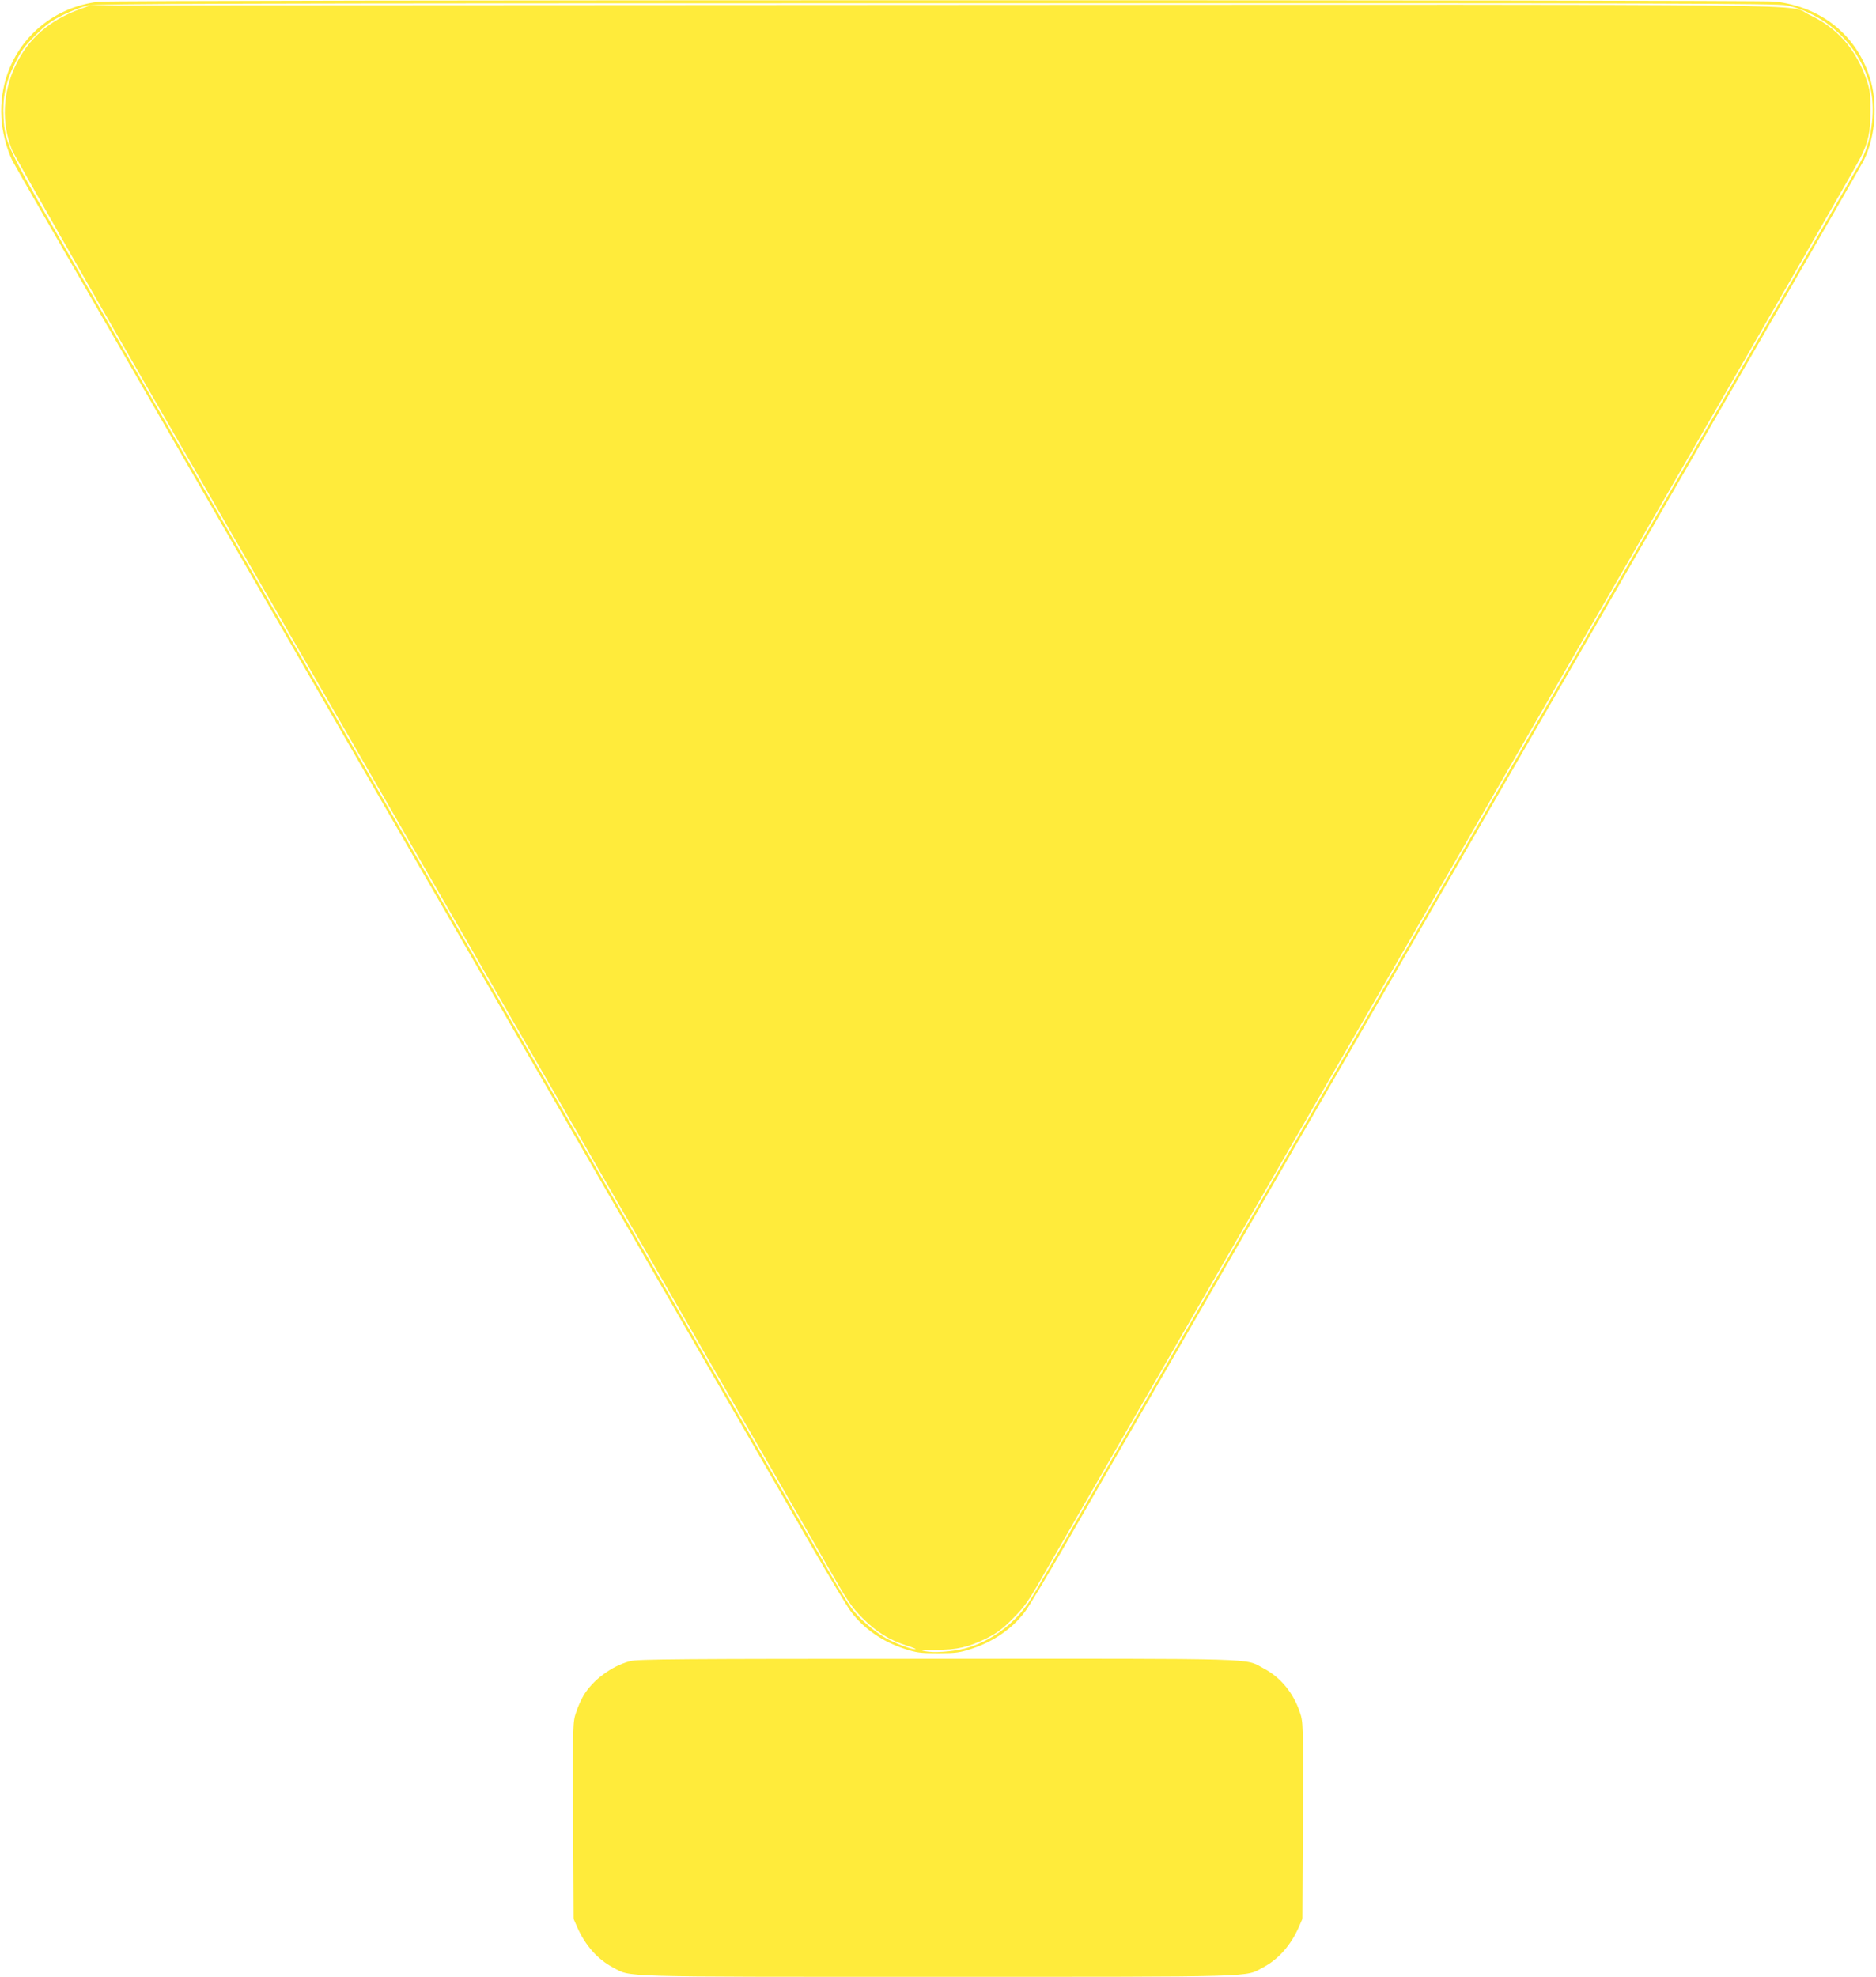 <?xml version="1.0" standalone="no"?>
<!DOCTYPE svg PUBLIC "-//W3C//DTD SVG 20010904//EN"
 "http://www.w3.org/TR/2001/REC-SVG-20010904/DTD/svg10.dtd">
<svg version="1.0" xmlns="http://www.w3.org/2000/svg"
 width="1215pt" height="1280pt" viewBox="0 0 1215 1280"
 preserveAspectRatio="xMidYMid meet">
<g transform="translate(0,1280) scale(0.1,-0.1)"
fill="#ffeb3b" stroke="none">
<path d="M640 12789 c-395 -46 -670 -390 -628 -786 9 -83 37 -181 69 -245 11
-22 262 -459 558 -971 296 -513 732 -1268 969 -1679 844 -1462 1345 -2329
2767 -4793 362 -627 757 -1311 877 -1520 121 -209 238 -404 261 -433 83 -109
203 -192 344 -238 79 -26 102 -29 218 -29 116 0 139 3 218 29 141 46 261 129
344 238 23 29 140 224 261 433 120 209 515 893 877 1520 1422 2464 1923 3331
2767 4793 237 411 673 1166 969 1679 296 512 547 949 558 971 78 154 95 372
40 542 -88 275 -315 456 -614 490 -113 12 -10745 11 -10855 -1z m10930 -24
c269 -57 489 -276 546 -545 32 -148 2 -347 -70 -475 -12 -22 -193 -335 -401
-695 -208 -360 -662 -1148 -1010 -1750 -1236 -2141 -1500 -2599 -1700 -2945
-111 -192 -305 -528 -430 -745 -125 -217 -345 -597 -488 -845 -285 -493 -372
-644 -932 -1615 -207 -360 -391 -677 -409 -705 -99 -157 -261 -277 -430 -320
-87 -21 -197 -29 -256 -17 -37 7 -24 9 70 9 139 0 212 17 330 75 67 34 103 60
170 128 74 74 99 109 191 270 96 167 657 1139 2822 4890 379 657 814 1411 967
1675 1056 1829 1481 2568 1507 2620 54 106 67 167 67 305 1 104 -3 136 -22
194 -69 205 -189 344 -375 431 -152 71 362 66 -5682 63 l-5450 -3 -65 -23
c-200 -73 -336 -191 -419 -365 -84 -175 -93 -374 -24 -546 14 -36 420 -747
901 -1581 481 -833 1136 -1967 1455 -2520 319 -553 763 -1322 987 -1710 224
-388 728 -1261 1120 -1940 392 -679 770 -1334 839 -1455 110 -192 136 -230
206 -301 89 -90 175 -144 289 -180 39 -12 64 -23 55 -23 -26 -2 -131 38 -192
72 -75 42 -174 128 -223 195 -22 29 -89 139 -150 245 -61 105 -305 530 -544
942 -238 413 -499 865 -580 1005 -81 140 -207 359 -280 485 -161 279 -638
1105 -840 1455 -133 230 -324 562 -1247 2160 -154 267 -475 823 -713 1235
-238 413 -577 1000 -753 1305 -357 618 -375 657 -384 819 -7 130 13 229 74
351 38 79 61 110 132 181 71 71 103 94 181 133 52 25 124 53 160 60 55 12 896
15 5497 15 4791 1 5440 -1 5503 -14z"/>
<path d="M4081 2044 c-121 -32 -244 -124 -303 -225 -15 -25 -36 -73 -47 -107
-21 -62 -22 -75 -19 -700 l3 -637 24 -55 c52 -117 131 -206 230 -259 121 -64
-6 -61 2106 -61 2112 0 1985 -3 2106 61 99 53 178 142 230 259 l24 55 3 637
c3 625 2 638 -19 700 -42 126 -125 227 -235 285 -127 67 22 63 -2114 62 -1657
0 -1943 -2 -1989 -15z"/>
</g>
</svg>
